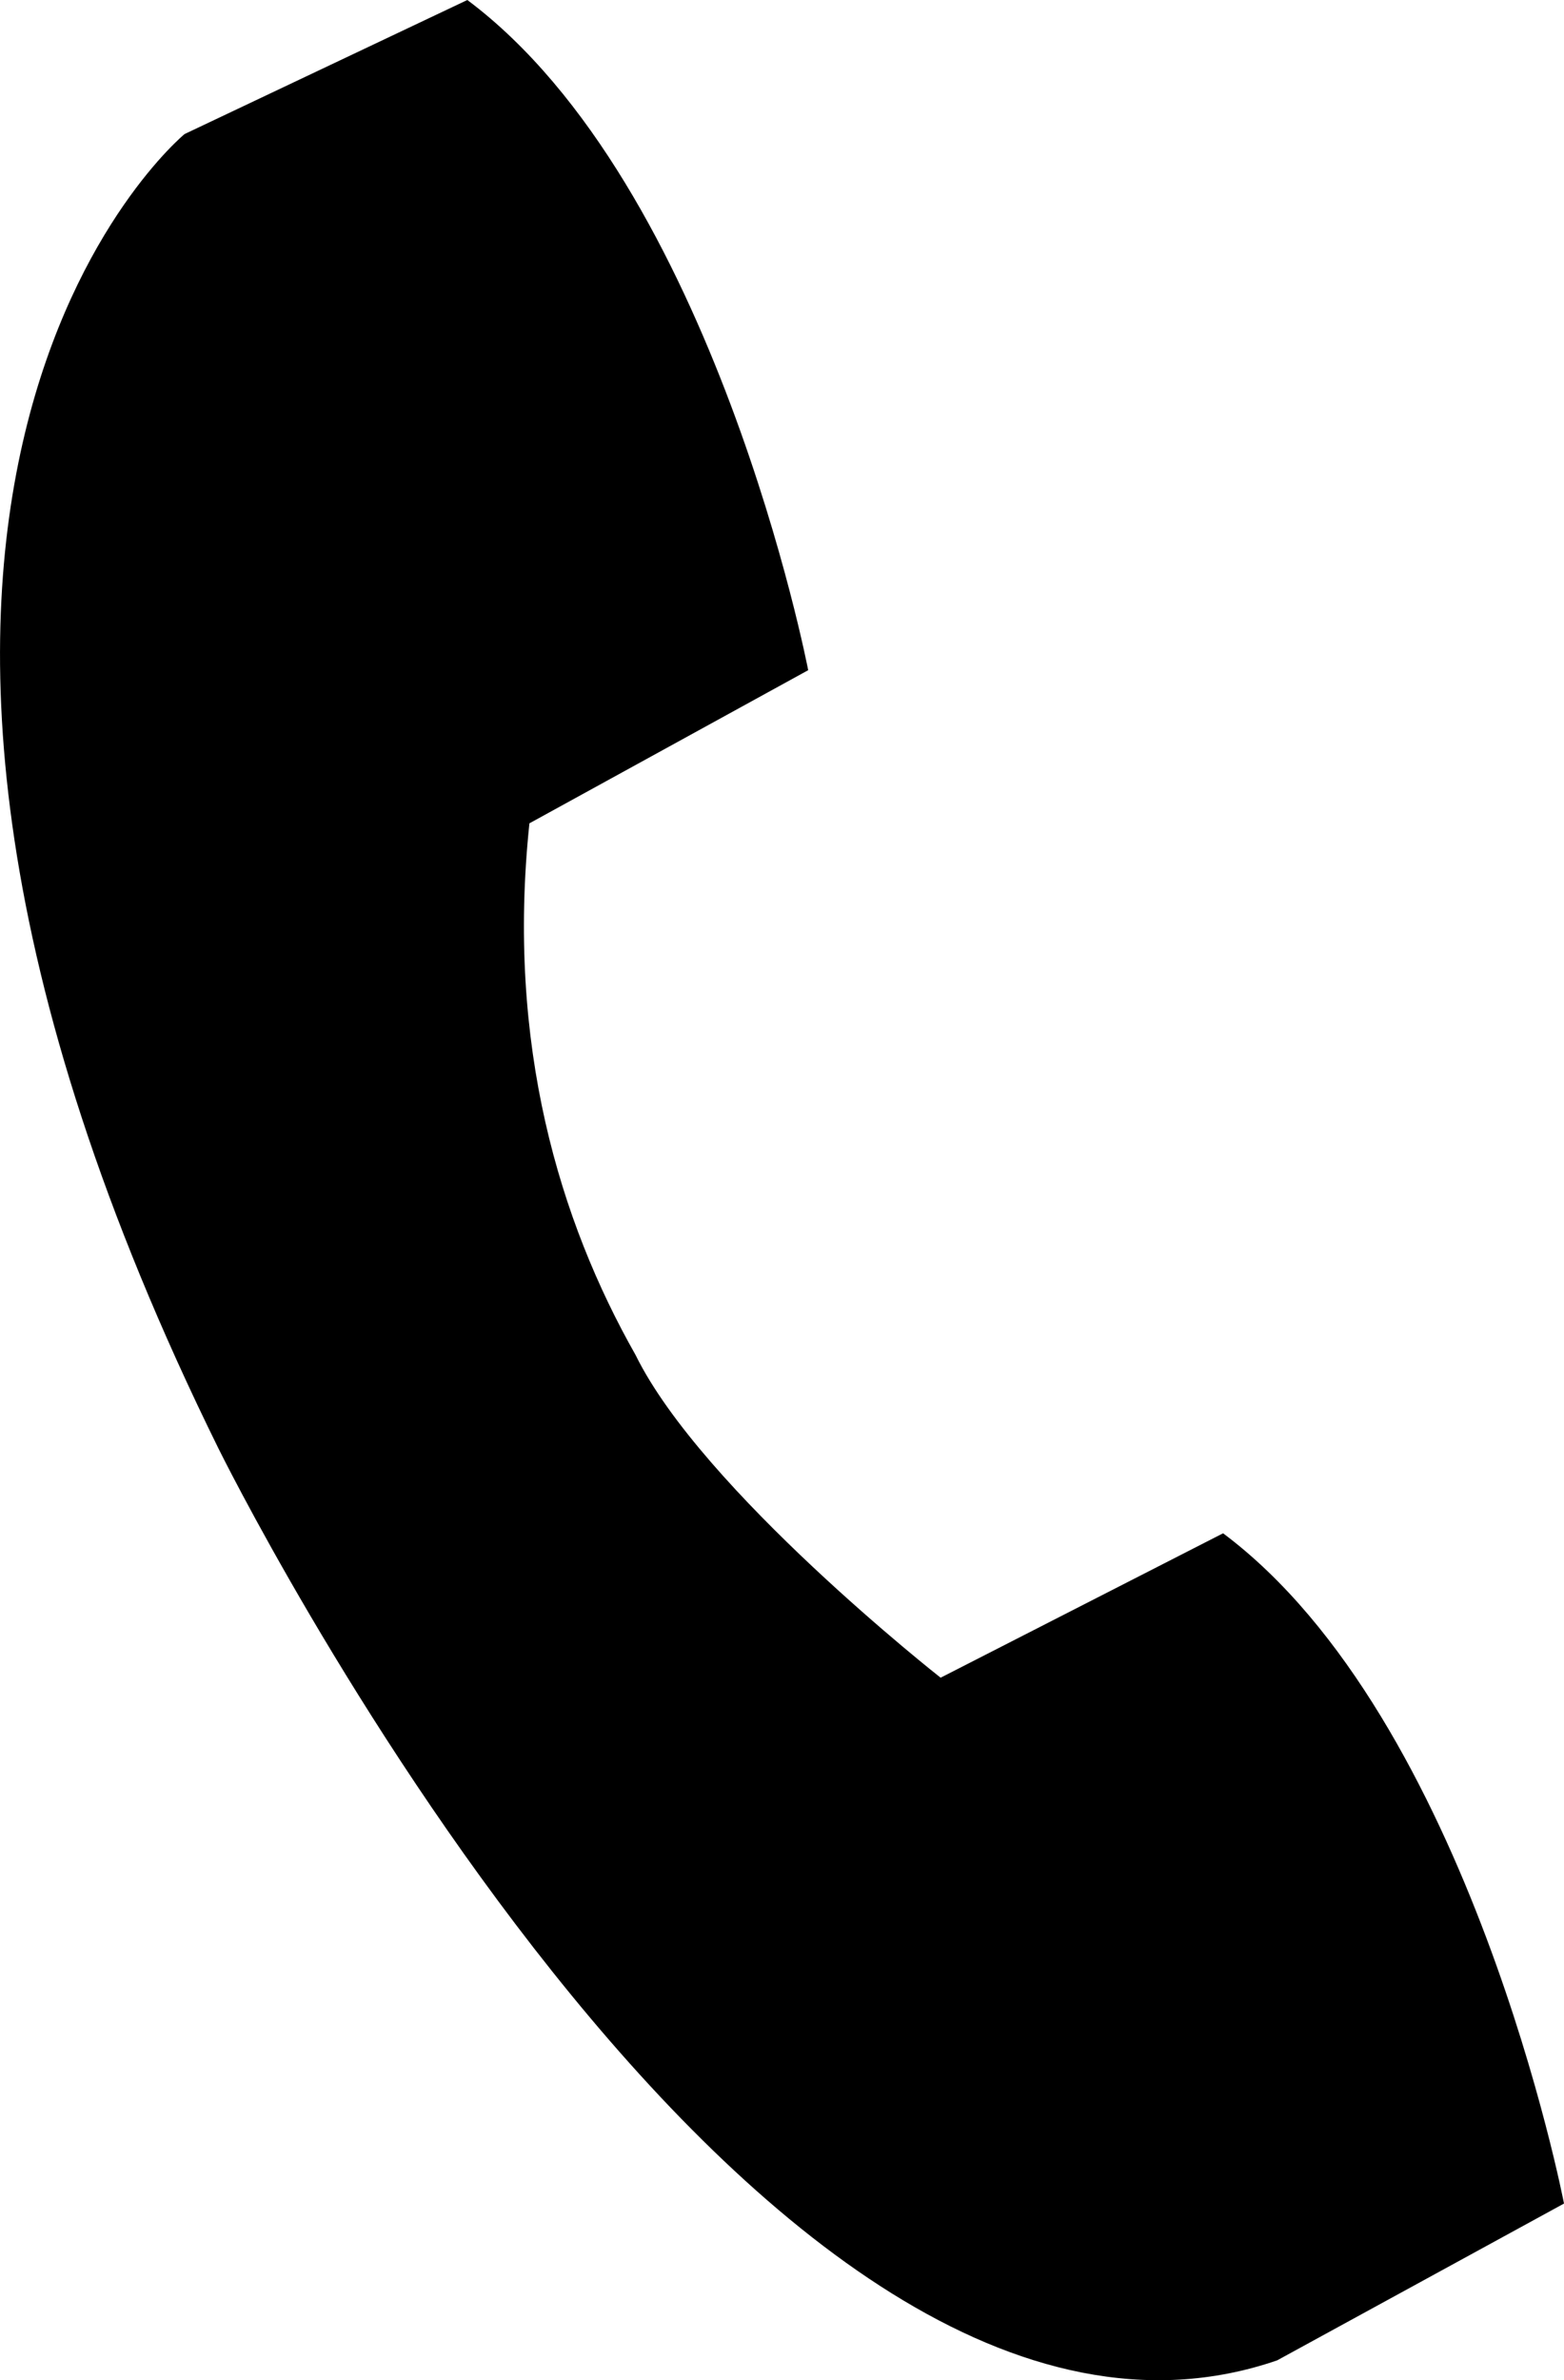 <?xml version="1.0" encoding="utf-8"?>
<!-- Generator: Adobe Illustrator 14.0.0, SVG Export Plug-In . SVG Version: 6.00 Build 43363)  -->
<!DOCTYPE svg PUBLIC "-//W3C//DTD SVG 1.1//EN" "http://www.w3.org/Graphics/SVG/1.1/DTD/svg11.dtd">
<svg version="1.1" id="Layer_1" xmlns="http://www.w3.org/2000/svg" xmlns:xlink="http://www.w3.org/1999/xlink" x="0px" y="0px"
	 width="24.186px" height="36.805px" viewBox="0 0 24.186 36.805" enable-background="new 0 0 24.186 36.805" xml:space="preserve">
<path d="M18.914,23.709l-4.368,2.233c0,0-3.692-2.899-4.719-4.993c-1.171-2.066-2-4.795-1.64-8.218l4.311-2.368
	c0,0-1.442-7.498-5.271-10.363L2.854,2.073c0,0-6.757,5.56,0.524,20.324c0,0,8.31,16.868,16.372,14.101l4.436-2.425
	C24.186,34.073,22.74,26.57,18.914,23.709z"/>
</svg>
